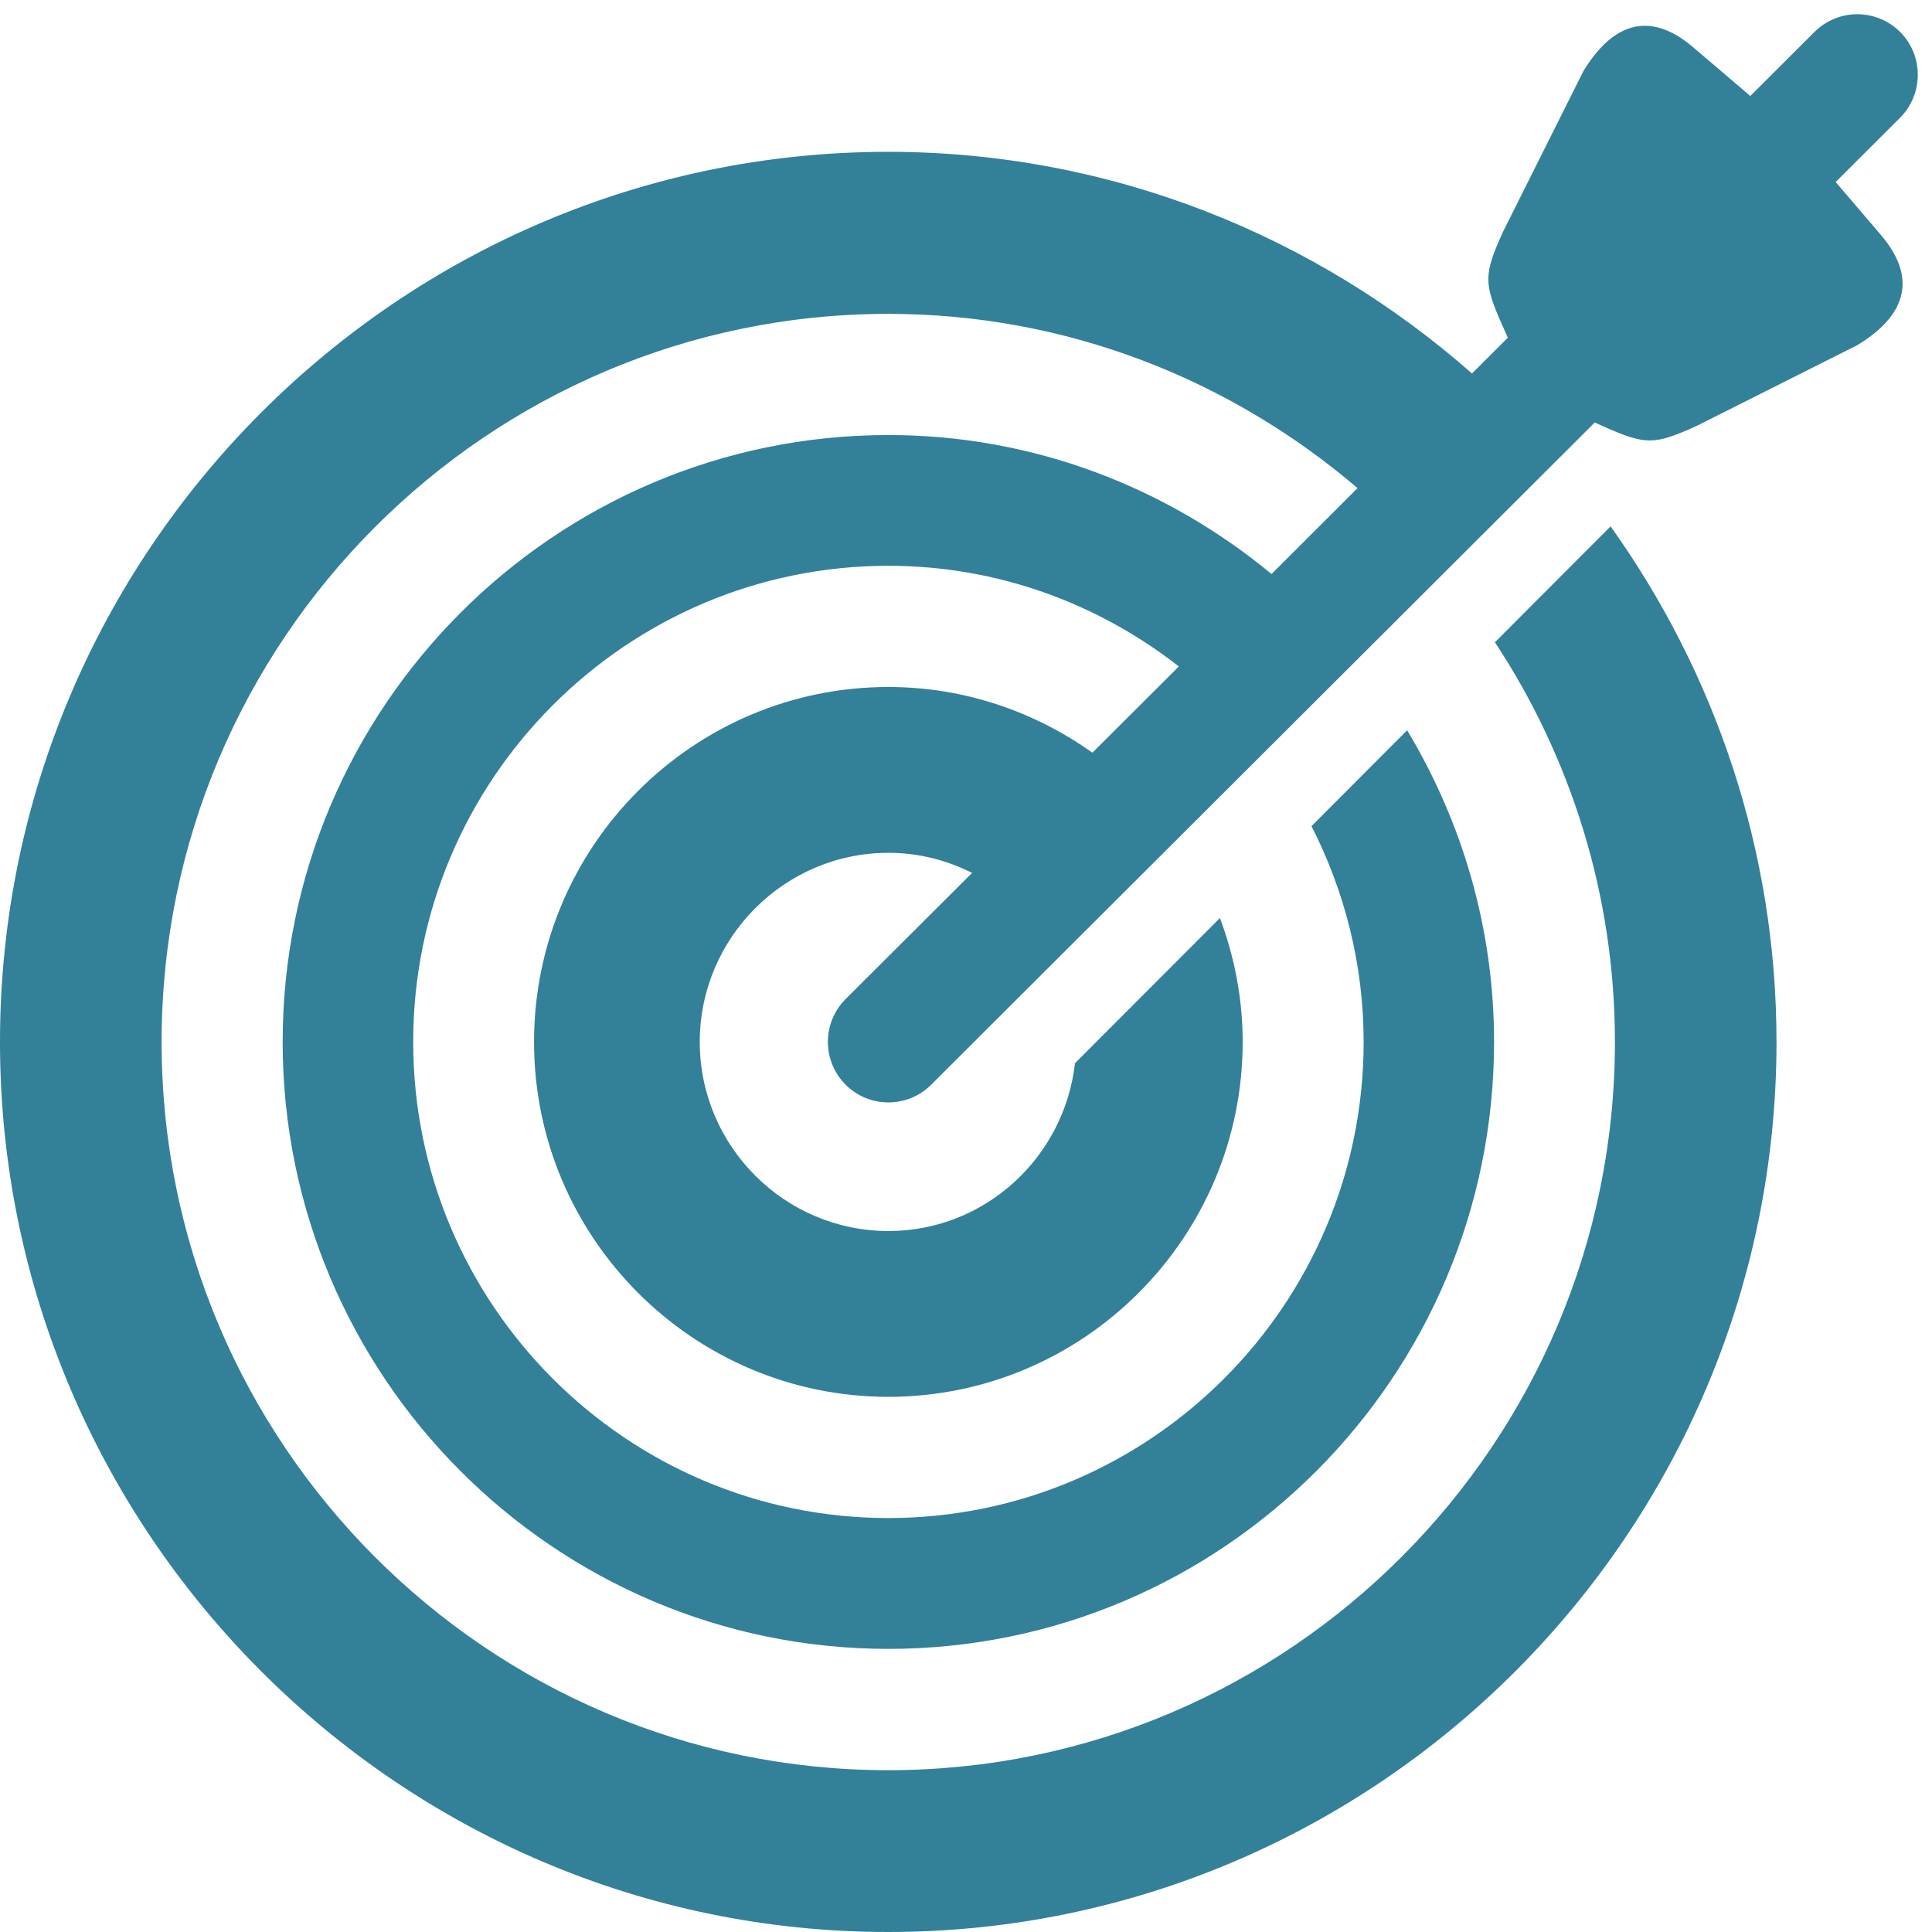 <?xml version="1.0" encoding="UTF-8"?>
<svg width="68px" height="68px" viewBox="0 0 68 68" version="1.1" xmlns="http://www.w3.org/2000/svg" xmlns:xlink="http://www.w3.org/1999/xlink">
    <!-- Generator: Sketch 40 (33762) - http://www.bohemiancoding.com/sketch -->
    <title>orama-icon</title>
    <desc>Created with Sketch.</desc>
    <defs></defs>
    <g id="Web-Design" stroke="none" stroke-width="1" fill="none" fill-rule="evenodd">
        <g id="Desktop-HD" transform="translate(-854, -698)" fill="#338099">
            <g id="D01_SECTION-3-|-Icon-Summary" transform="translate(-1, 648)">
                <g id="ΟΡΑΜΑ---ΣΤΟΙΧΟΙ" transform="translate(831, 43)">
                    <path d="M88.609,13.406 L90.879,11.141 C91.707,10.309 91.707,8.957 90.879,8.125 C90.043,7.293 88.699,7.293 87.863,8.125 L85.605,10.379 L83.59,8.66 C82.008,7.316 80.719,7.879 79.73,9.504 L76.902,15.156 C76.215,16.68 76.215,16.961 76.887,18.473 L77.07,18.887 L75.809,20.145 C70.309,15.305 63.121,12.344 55.254,12.344 C38.047,12.348 24,26.418 24,43.672 C24,60.926 38.047,75 55.262,75 C72.484,75 86.527,60.926 86.527,43.672 C86.527,36.91 84.348,30.656 80.688,25.527 L76.617,29.605 C79.277,33.648 80.84,38.48 80.84,43.676 C80.84,57.805 69.367,69.305 55.262,69.305 C41.16,69.305 29.688,57.809 29.688,43.676 C29.688,29.547 41.16,18.047 55.262,18.047 C61.566,18.047 67.32,20.371 71.781,24.18 L68.754,27.203 C65.074,24.164 60.395,22.312 55.266,22.312 C43.516,22.312 33.949,31.895 33.949,43.672 C33.949,55.449 43.516,65.035 55.266,65.035 C67.027,65.035 76.586,55.453 76.586,43.672 C76.586,39.66 75.457,35.918 73.527,32.703 L70.16,36.078 C71.324,38.359 71.996,40.938 71.996,43.672 C71.996,52.91 64.492,60.43 55.266,60.43 C46.047,60.43 38.543,52.914 38.543,43.672 C38.543,34.434 46.047,26.914 55.266,26.914 C59.125,26.914 62.664,28.25 65.492,30.457 L62.449,33.492 C60.414,32.047 57.945,31.18 55.266,31.18 C48.395,31.18 42.797,36.781 42.797,43.672 C42.797,50.562 48.395,56.164 55.266,56.164 C62.141,56.164 67.738,50.559 67.738,43.672 C67.738,42.137 67.445,40.668 66.938,39.312 L61.836,44.422 C61.461,47.73 58.676,50.328 55.27,50.328 C51.613,50.328 48.629,47.34 48.629,43.672 C48.629,40.008 51.613,37.016 55.27,37.016 C56.332,37.016 57.328,37.277 58.215,37.723 L53.766,42.16 C52.93,42.996 52.93,44.344 53.766,45.18 C54.594,46.008 55.945,46.008 56.773,45.18 L80.129,21.871 L80.418,22 C81.93,22.672 82.215,22.672 83.73,21.984 L89.371,19.148 C90.992,18.164 91.555,16.871 90.215,15.285 L88.609,13.406 Z" id="orama-icon"></path>
                </g>
            </g>
        </g>
    </g>
</svg>